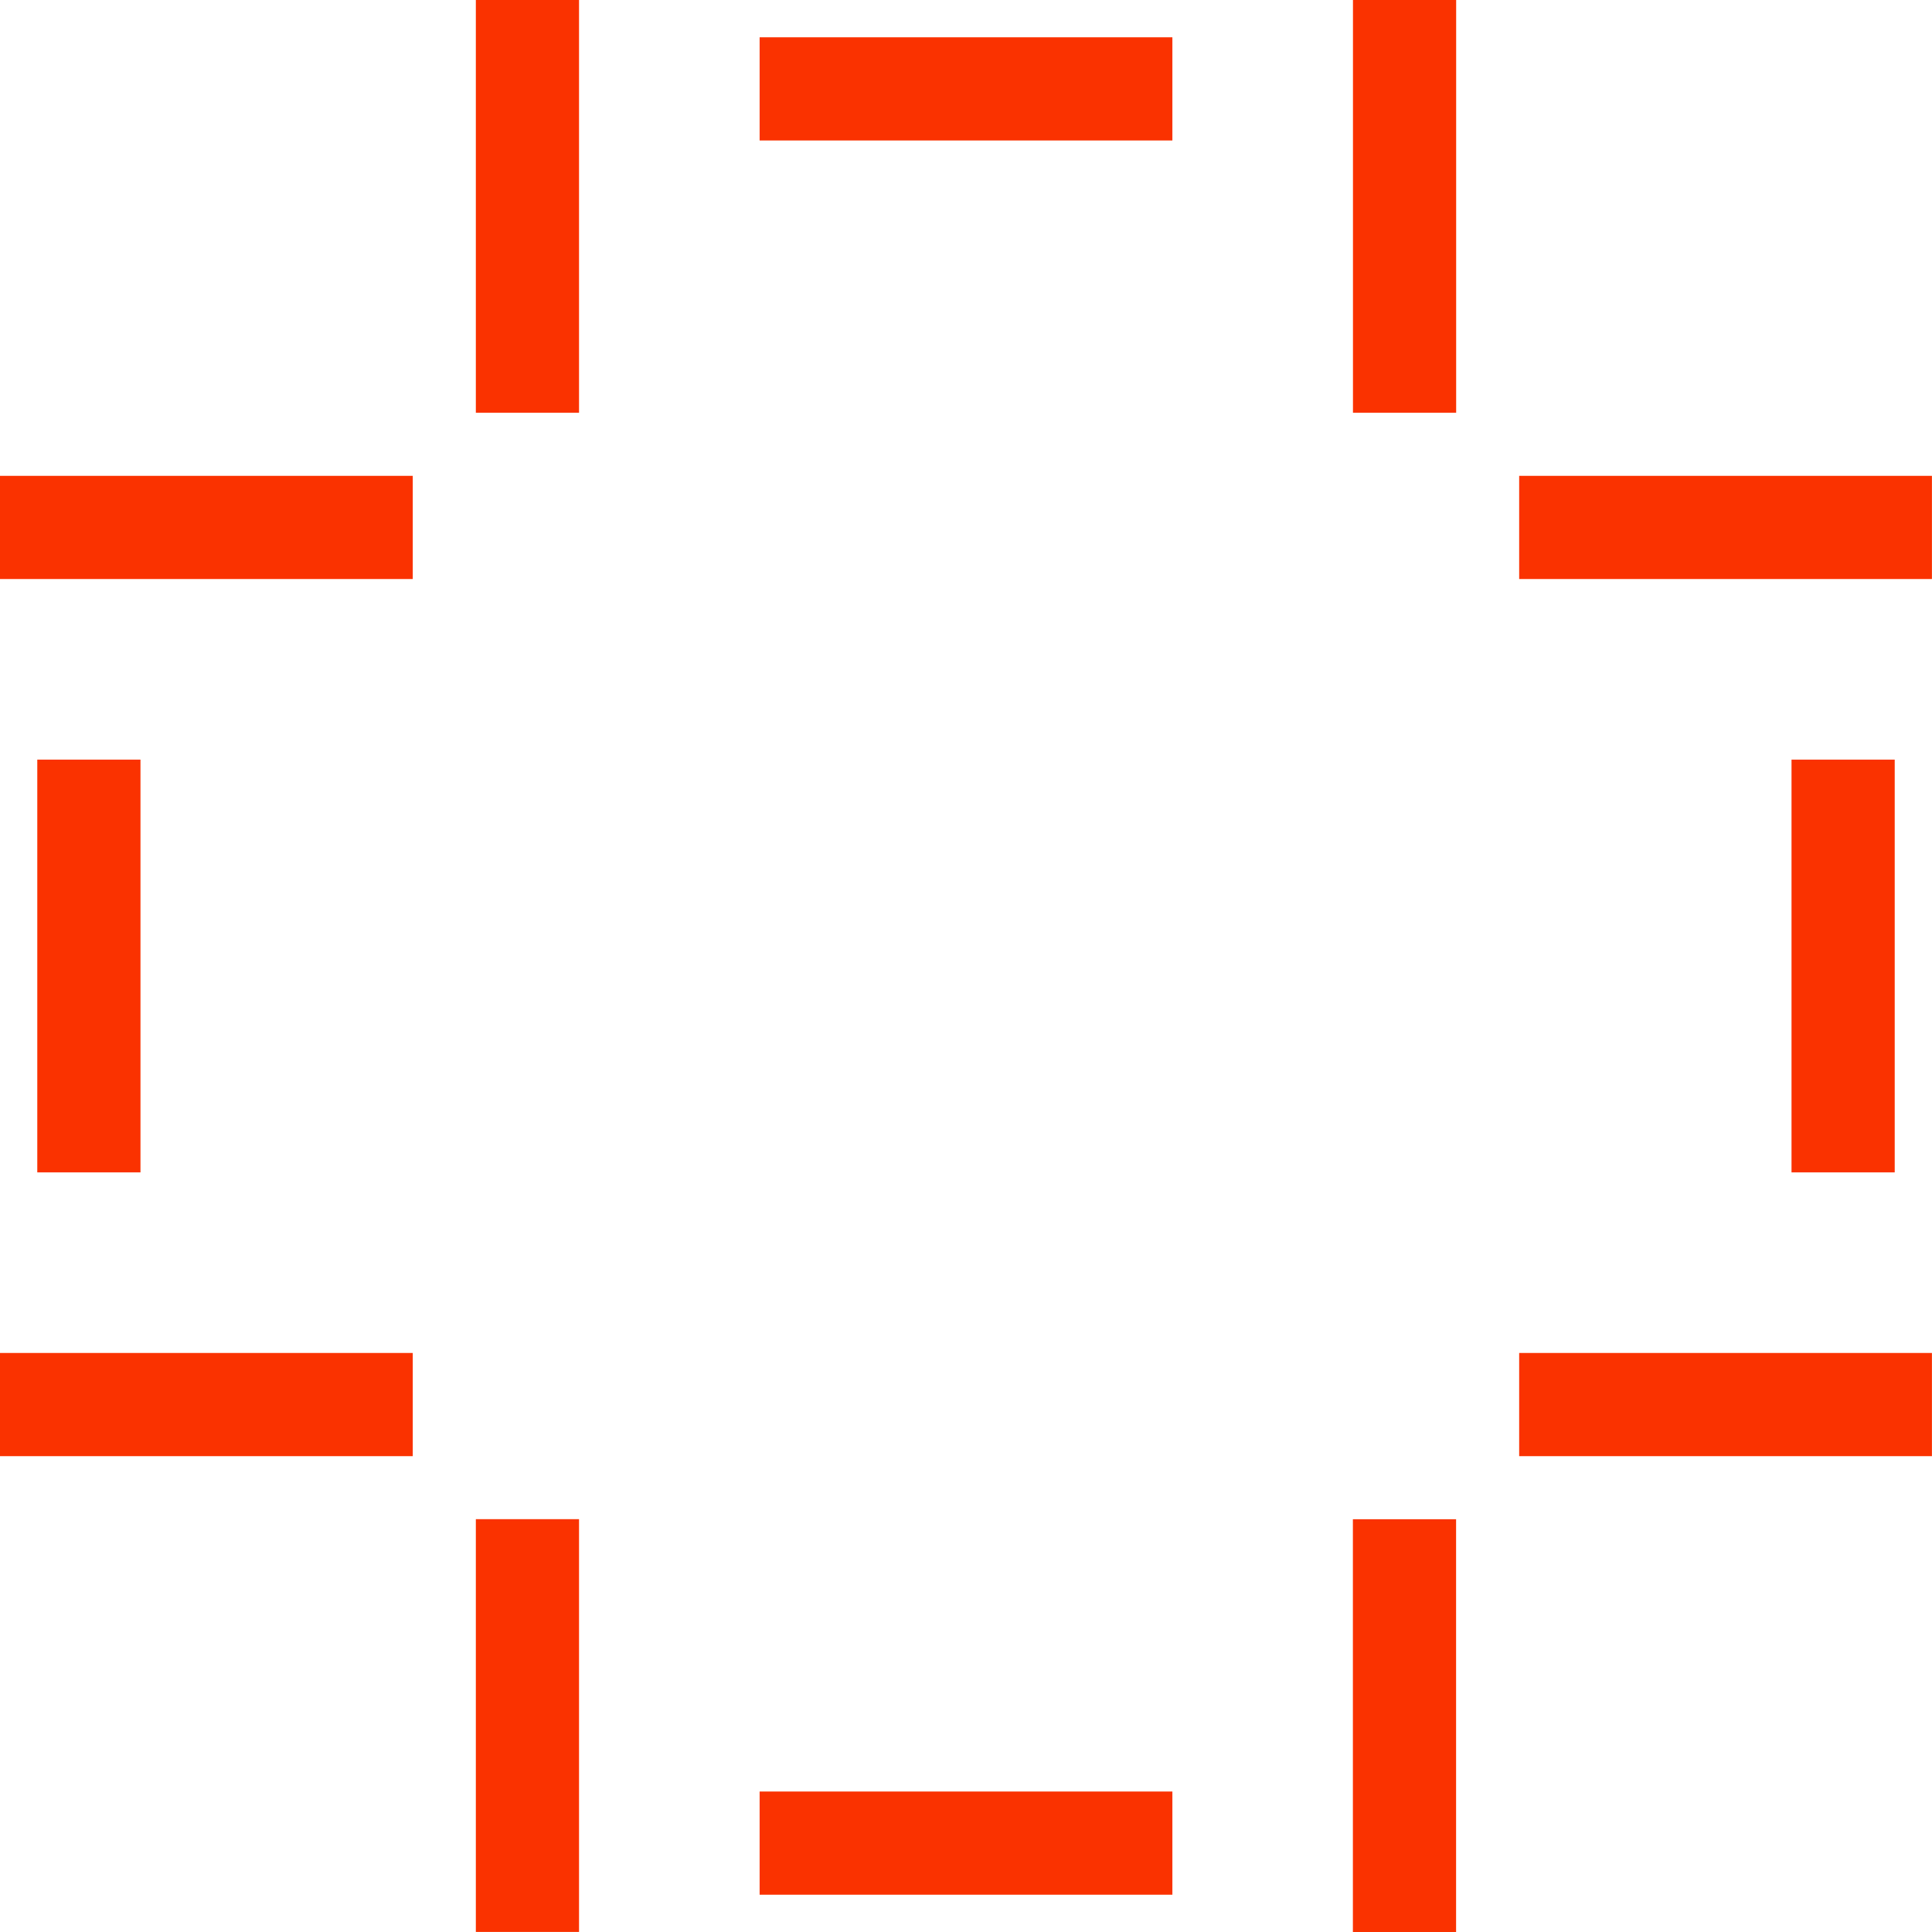 <svg width="513" height="513" viewBox="0 0 513 513" fill="none" xmlns="http://www.w3.org/2000/svg">
<g clip-path="url(#clip0_2029_1721)">
<path d="M311.3 9.901H201.7V37.3H311.3V9.901Z" fill="#FA3200"/>
<path d="M153.75 109.6V0L126.35 0V109.6H153.75Z" fill="#FA3200"/>
<path d="M-4.57764e-05 153.75H109.6V126.35L-4.57764e-05 126.35V153.75Z" fill="#FA3200"/>
<path d="M37.3 311.3L37.3 201.7H9.9L9.9 311.3H37.3Z" fill="#FA3200"/>
<path d="M-4.57764e-05 386.65H109.6V359.25H-4.57764e-05V386.65Z" fill="#FA3200"/>
<path d="M126.35 403.382V512.982H153.75V403.382H126.35Z" fill="#FA3200"/>
<path d="M201.7 503.099H311.3V475.7H201.7V503.099Z" fill="#FA3200"/>
<path d="M386.631 513V403.4H359.231V513H386.631Z" fill="#FA3200"/>
<path d="M403.382 386.65H512.982V359.25H403.382V386.65Z" fill="#FA3200"/>
<path d="M475.699 201.7V311.3H503.099V201.7H475.699Z" fill="#FA3200"/>
<path d="M403.382 153.75H512.982V126.35L403.382 126.35V153.75Z" fill="#FA3200"/>
<path d="M359.25 1.52588e-05V109.6H386.65V1.52588e-05H359.25Z" fill="#FA3200"/>
</g>
<defs>
<clipPath id="clip0_2029_1721">
<rect width="513" height="513" fill="white"/>
</clipPath>
</defs>
</svg>
